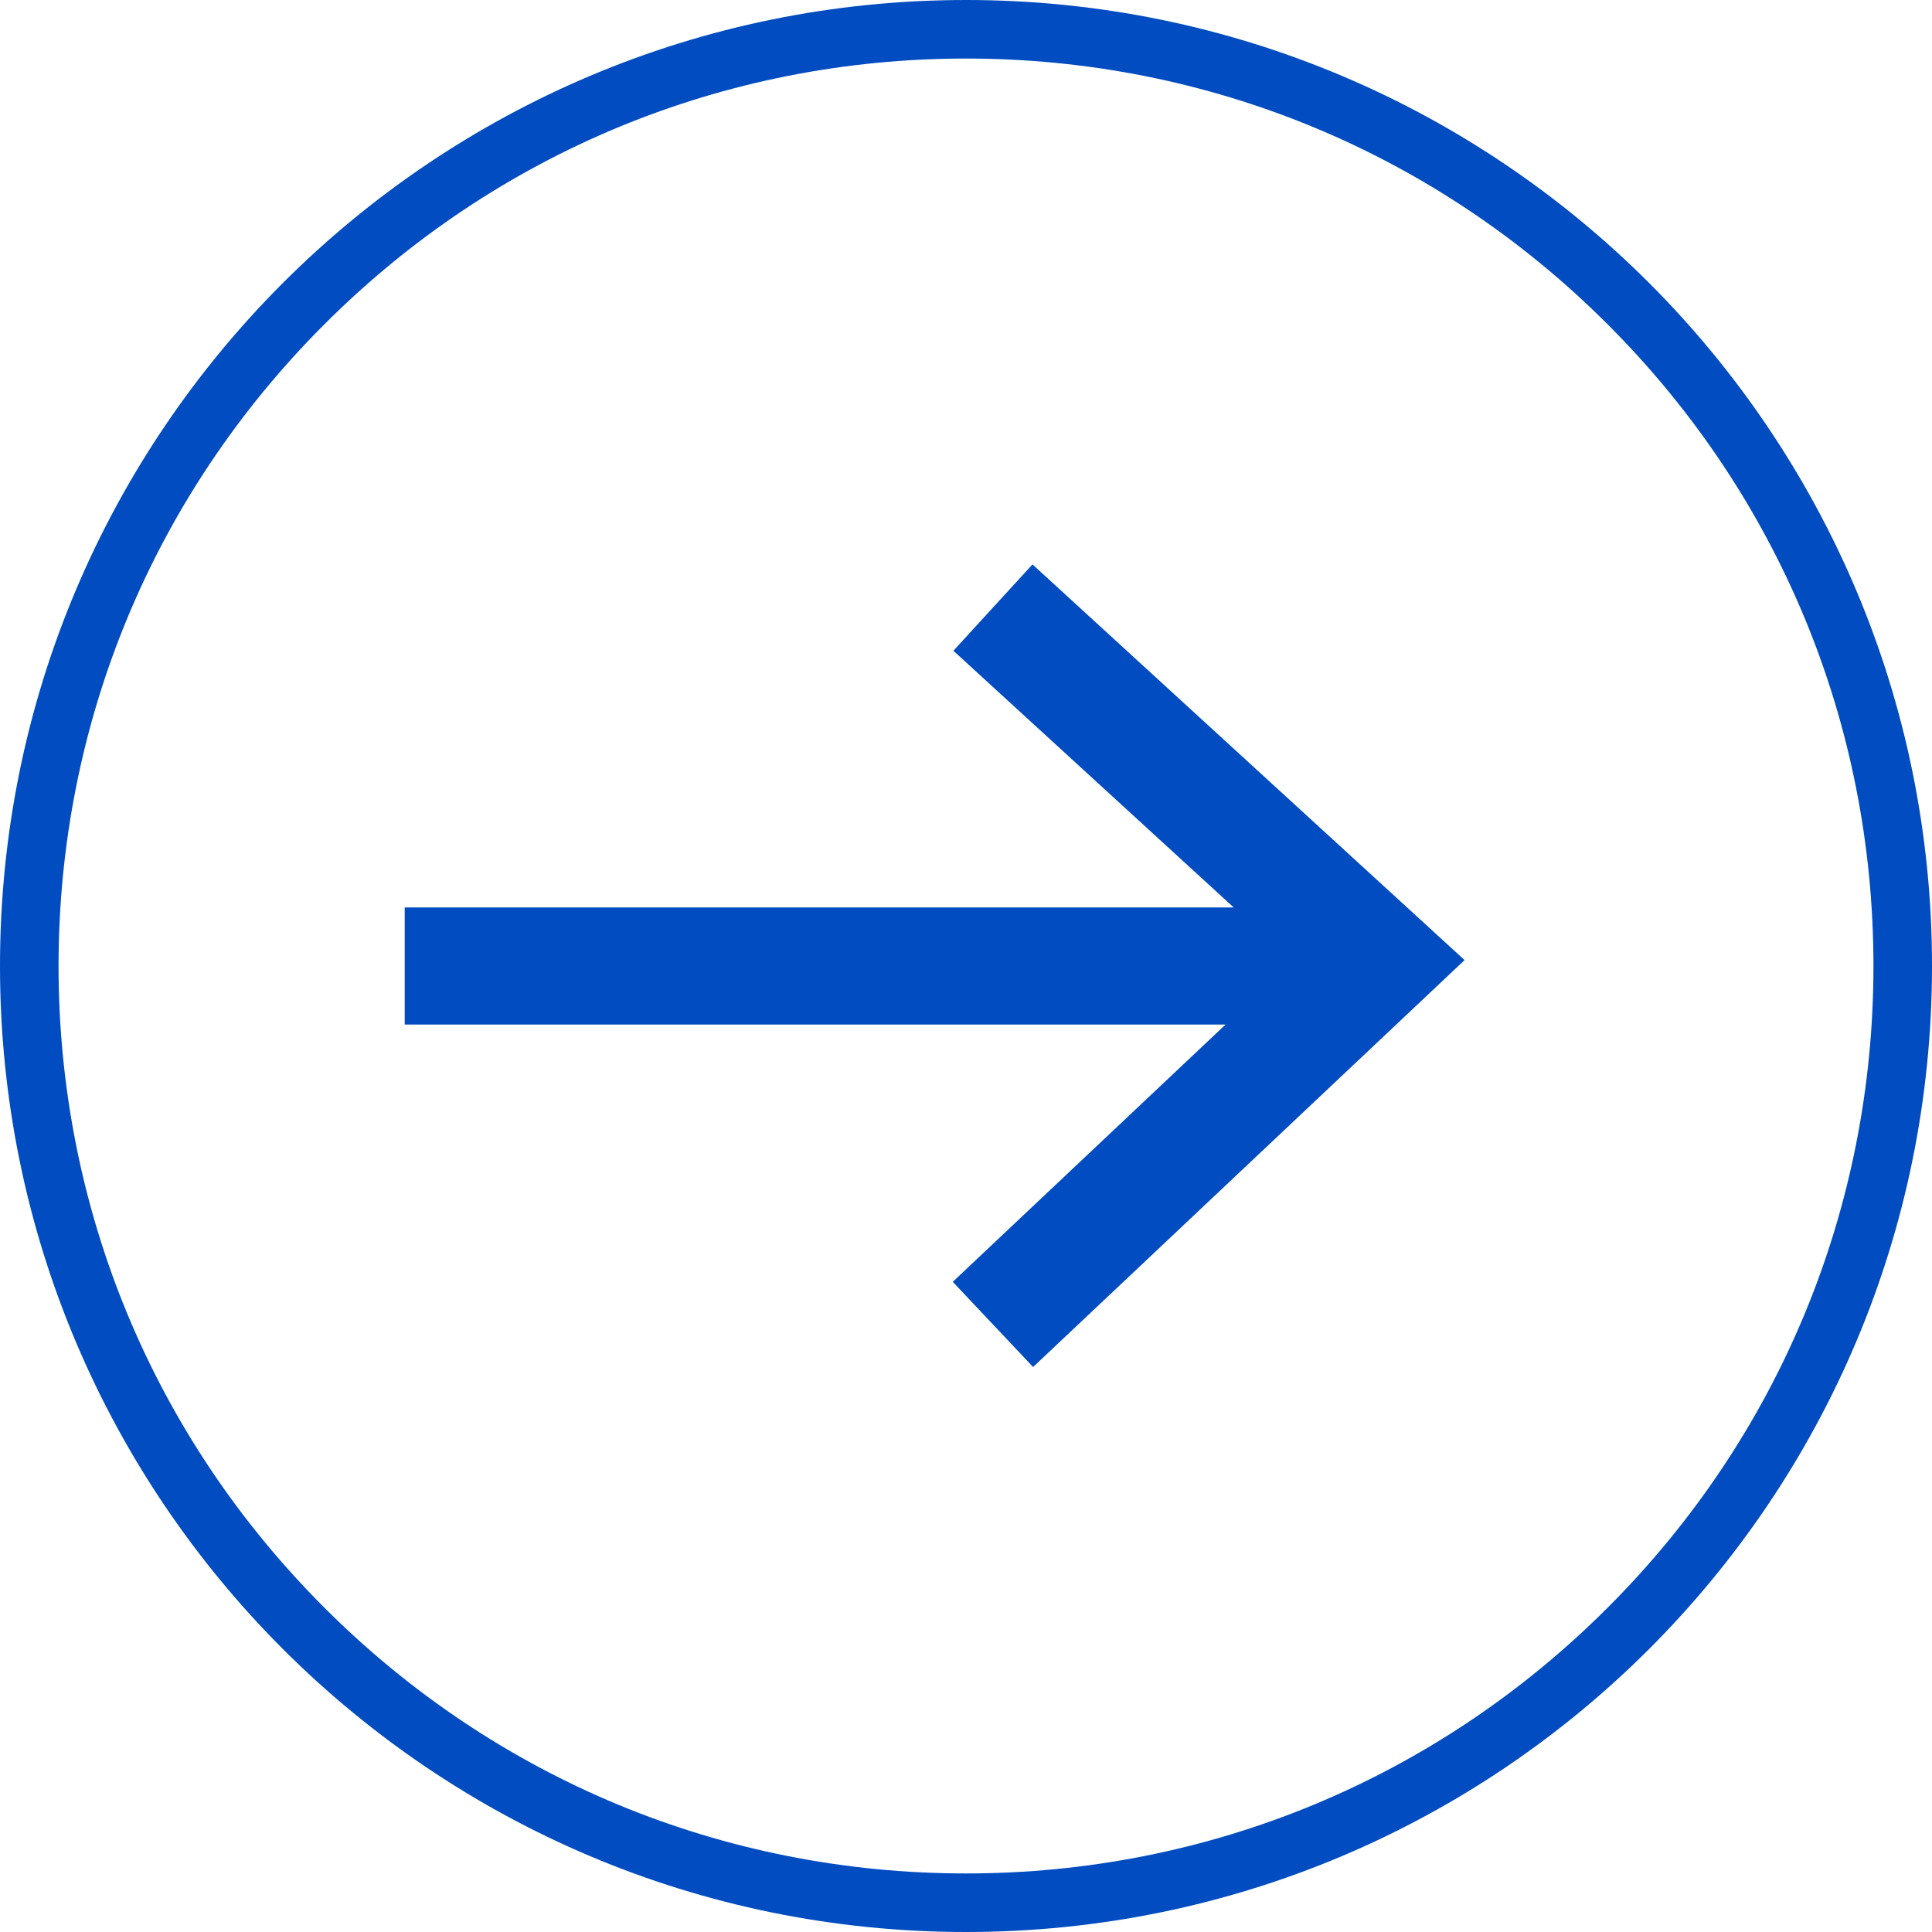 <svg xmlns="http://www.w3.org/2000/svg" width="33" height="33" viewBox="0 0 33 33">
  <g id="Group_143446" data-name="Group 143446" transform="translate(-1437 -620)">
    <g id="Path_3715" data-name="Path 3715" transform="translate(1437 620)" fill="none">
      <path d="M16.5,0A16.5,16.5,0,1,1,0,16.5,16.5,16.5,0,0,1,16.5,0Z" stroke="none"/>
      <path d="M 16.5 1 C 12.36 1 8.467 2.612 5.54 5.54 C 2.612 8.467 1 12.36 1 16.5 C 1 20.64 2.612 24.533 5.54 27.46 C 8.467 30.388 12.36 32 16.5 32 C 20.64 32 24.533 30.388 27.46 27.46 C 30.388 24.533 32 20.64 32 16.5 C 32 12.36 30.388 8.467 27.46 5.54 C 24.533 2.612 20.64 1 16.5 1 M 16.5 0 C 25.613 0 33 7.387 33 16.5 C 33 25.613 25.613 33 16.5 33 C 7.387 33 0 25.613 0 16.5 C 0 7.387 7.387 0 16.5 0 Z" stroke="none" fill="#004cc0"/>
    </g>
    <g id="Group_1" data-name="Group 1" transform="translate(1114.926 -1459.428)">
      <path id="Path_1" data-name="Path 1" d="M326.987,2066.519h16.459" transform="translate(2 29.409)" fill="none" stroke="#004cc0" stroke-width="2"/>
      <path id="Path_2" data-name="Path 2" d="M338.793,2059.135l6.587,6.032-6.587,6.212" transform="translate(0.241 30.671)" fill="none" stroke="#004cc0" stroke-width="2"/>
    </g>
  </g>
</svg>

